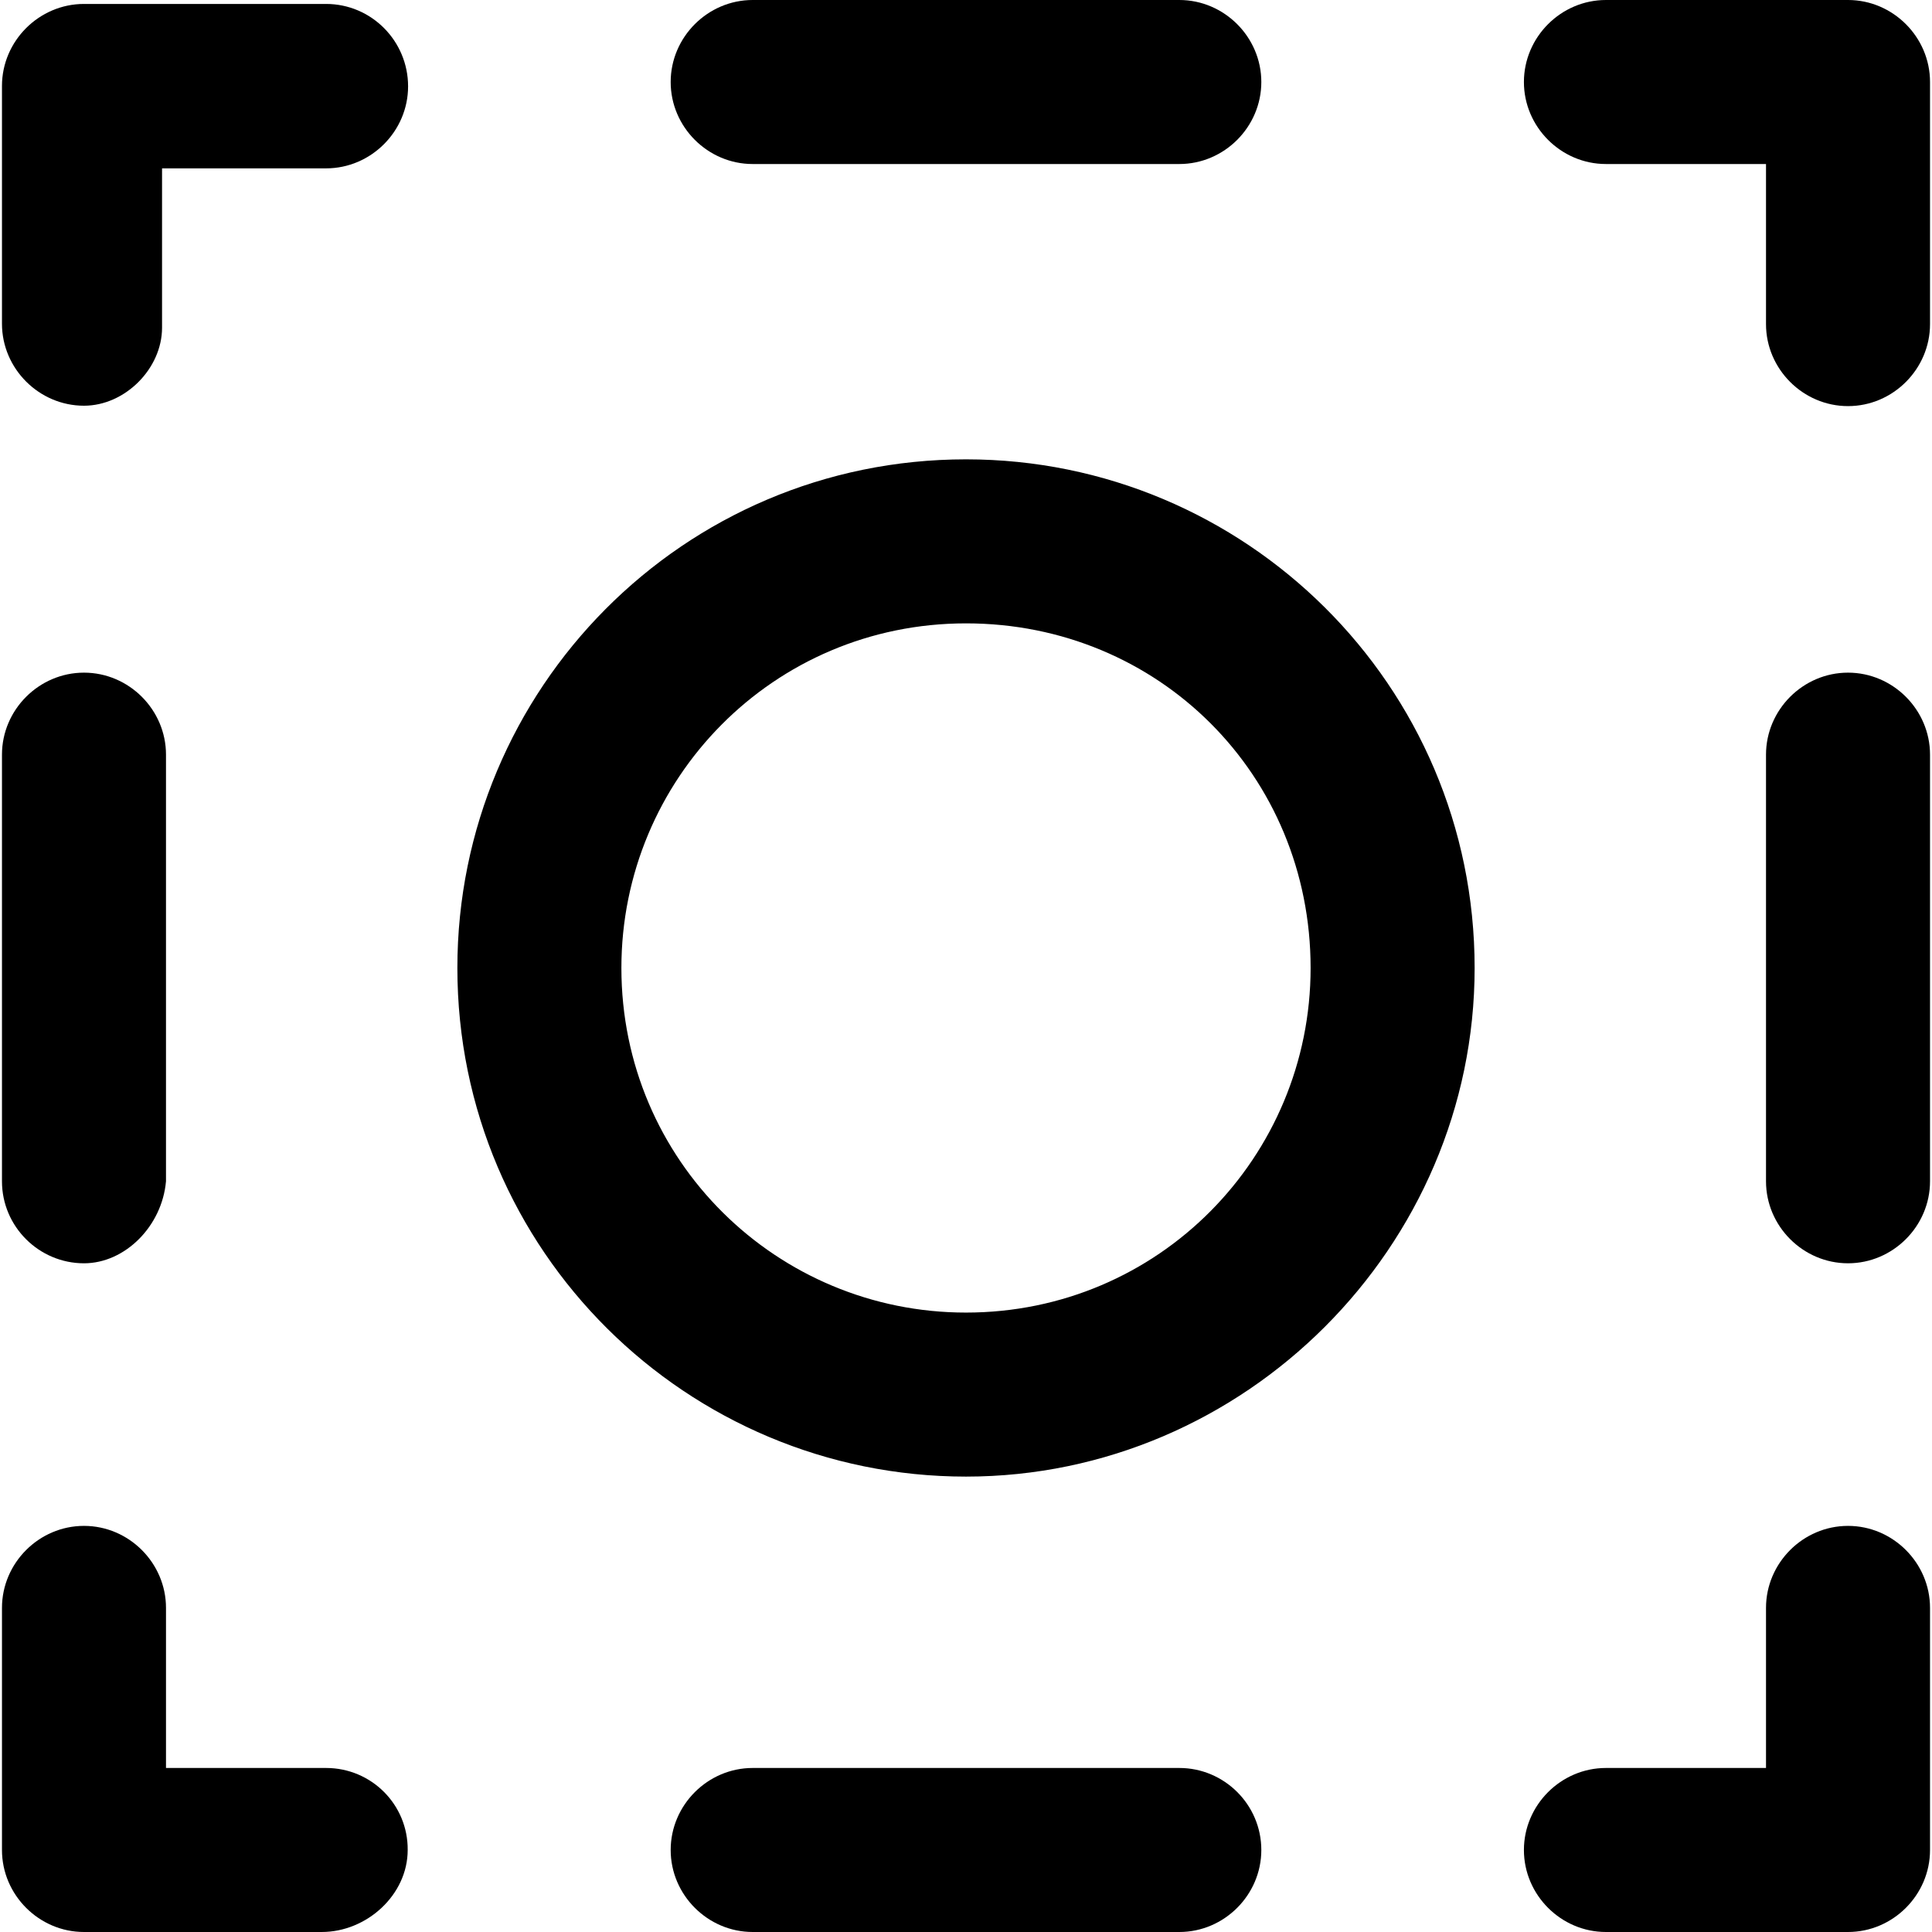 <?xml version="1.0" encoding="iso-8859-1"?>
<!-- Uploaded to: SVG Repo, www.svgrepo.com, Generator: SVG Repo Mixer Tools -->
<svg fill="#000000" height="800px" width="800px" version="1.1" id="Capa_1" xmlns="http://www.w3.org/2000/svg" xmlns:xlink="http://www.w3.org/1999/xlink" 
	 viewBox="0 0 490 490" xml:space="preserve">
<g>
	<g>
		<path d="M468.7,387c-11.4,0-20.8,9.4-20.8,20.8v40.6h-40.6c-11.4,0-20.8,9.4-20.8,20.8s9.4,20.8,20.8,20.8h61.4
			c11.4,0,20.8-9.4,20.8-20.8v-61.4C489.5,396.4,480.1,387,468.7,387z"/>
		<path d="M299.1,448.4H190.9c-11.4,0-20.8,9.4-20.8,20.8s9.4,20.8,20.8,20.8h108.2c11.4,0,20.8-9.4,20.8-20.8
			C319.9,457.7,310.5,448.4,299.1,448.4z"/>
		<path d="M82.7,448.4H42.1v-40.6c0-11.4-9.4-20.8-20.8-20.8s-20.8,9.4-20.8,20.8v61.4c0,11.4,9.4,20.8,20.8,20.8h60.3
			c11.4,0,21.8-9.4,21.8-20.8C103.5,457.7,94.2,448.4,82.7,448.4z"/>
		<path d="M21.3,320.4c10.4,0,19.8-9.4,20.8-20.8V191.4c0-11.4-9.4-20.8-20.8-20.8S0.5,180,0.5,191.4v108.2
			C0.5,311.1,9.9,320.4,21.3,320.4z"/>
		<path d="M82.7,1H21.3C9.9,1,0.5,10.4,0.5,21.8v60.3c0,11.4,9.4,20.8,20.8,20.8c10.4,0,19.8-9.4,19.8-19.8V42.7h41.6
			c11.4,0,20.8-9.4,20.8-20.8C103.5,10.4,94.2,1,82.7,1z"/>
		<path d="M190.9,41.6h108.2c11.4,0,20.8-9.4,20.8-20.8S310.5,0,299.1,0H190.9c-11.4,0-20.8,9.4-20.8,20.8S179.5,41.6,190.9,41.6z"
			/>
		<path d="M468.7,0h-61.4c-11.4,0-20.8,9.4-20.8,20.8s9.4,20.8,20.8,20.8h40.6v40.6c0,11.4,9.4,20.8,20.8,20.8
			c11.4,0,20.8-9.4,20.8-20.8V20.8C489.5,9.4,480.1,0,468.7,0z"/>
		<path d="M468.7,170.6c-11.4,0-20.8,9.4-20.8,20.8v108.2c0,11.4,9.4,20.8,20.8,20.8c11.4,0,20.8-9.4,20.8-20.8V191.4
			C489.5,180,480.1,170.6,468.7,170.6z"/>
		<path d="M245,116.5c-71.8,0-129,58.3-129,129c0,71.8,58.3,129,129,129s129-58.3,129-129C374,173.7,315.7,116.5,245,116.5z
			 M245,332.9c-47.9,0-87.4-38.5-87.4-87.4c0-47.9,38.5-87.4,87.4-87.4s87.4,38.5,87.4,87.4C332.4,293.4,293.9,332.9,245,332.9z"/>
	</g>
</g>
</svg>
